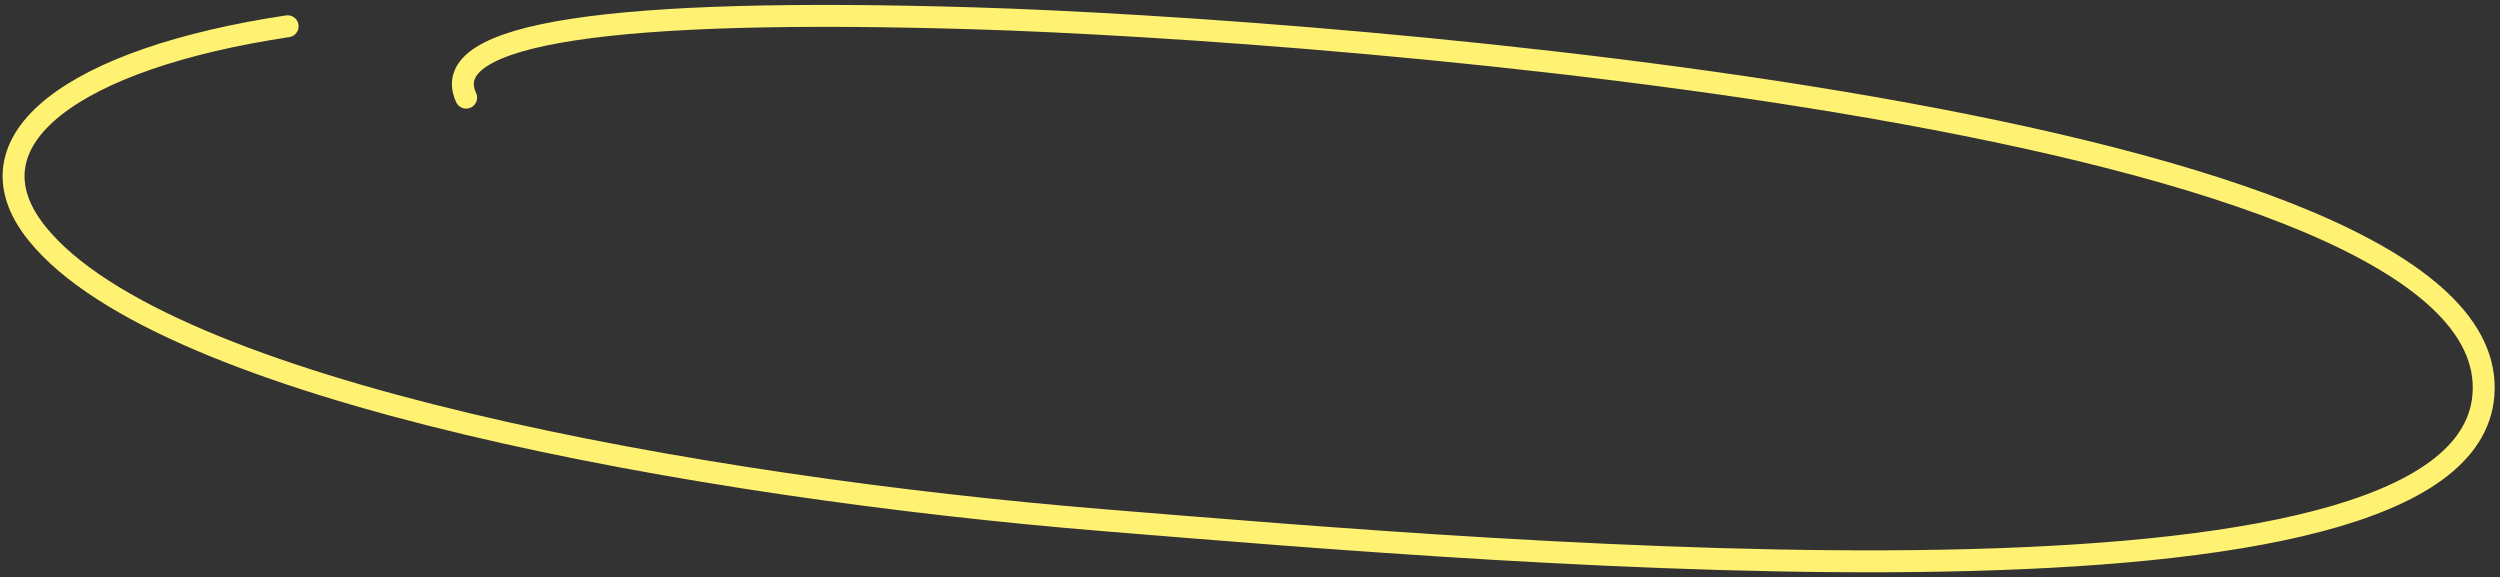 <?xml version="1.0" encoding="UTF-8"?> <svg xmlns="http://www.w3.org/2000/svg" width="342" height="79" viewBox="0 0 342 79" fill="none"><rect x="0" y="0" width="342" height="79" fill="#333333" stroke="none"/><path d="M39.349 3.593C10.208 7.975 -5.26 19.084 5.057 31.931C22.479 53.624 96.033 66.684 150.989 71.163C208.428 75.845 337.053 86.927 339.73 54.083C342.798 16.442 182.873 4.002 133.383 2.51C83.894 1.018 59.664 4.465 63.767 13.356" stroke="#FFF273" stroke-width="3" stroke-linecap="round"></path></svg> 